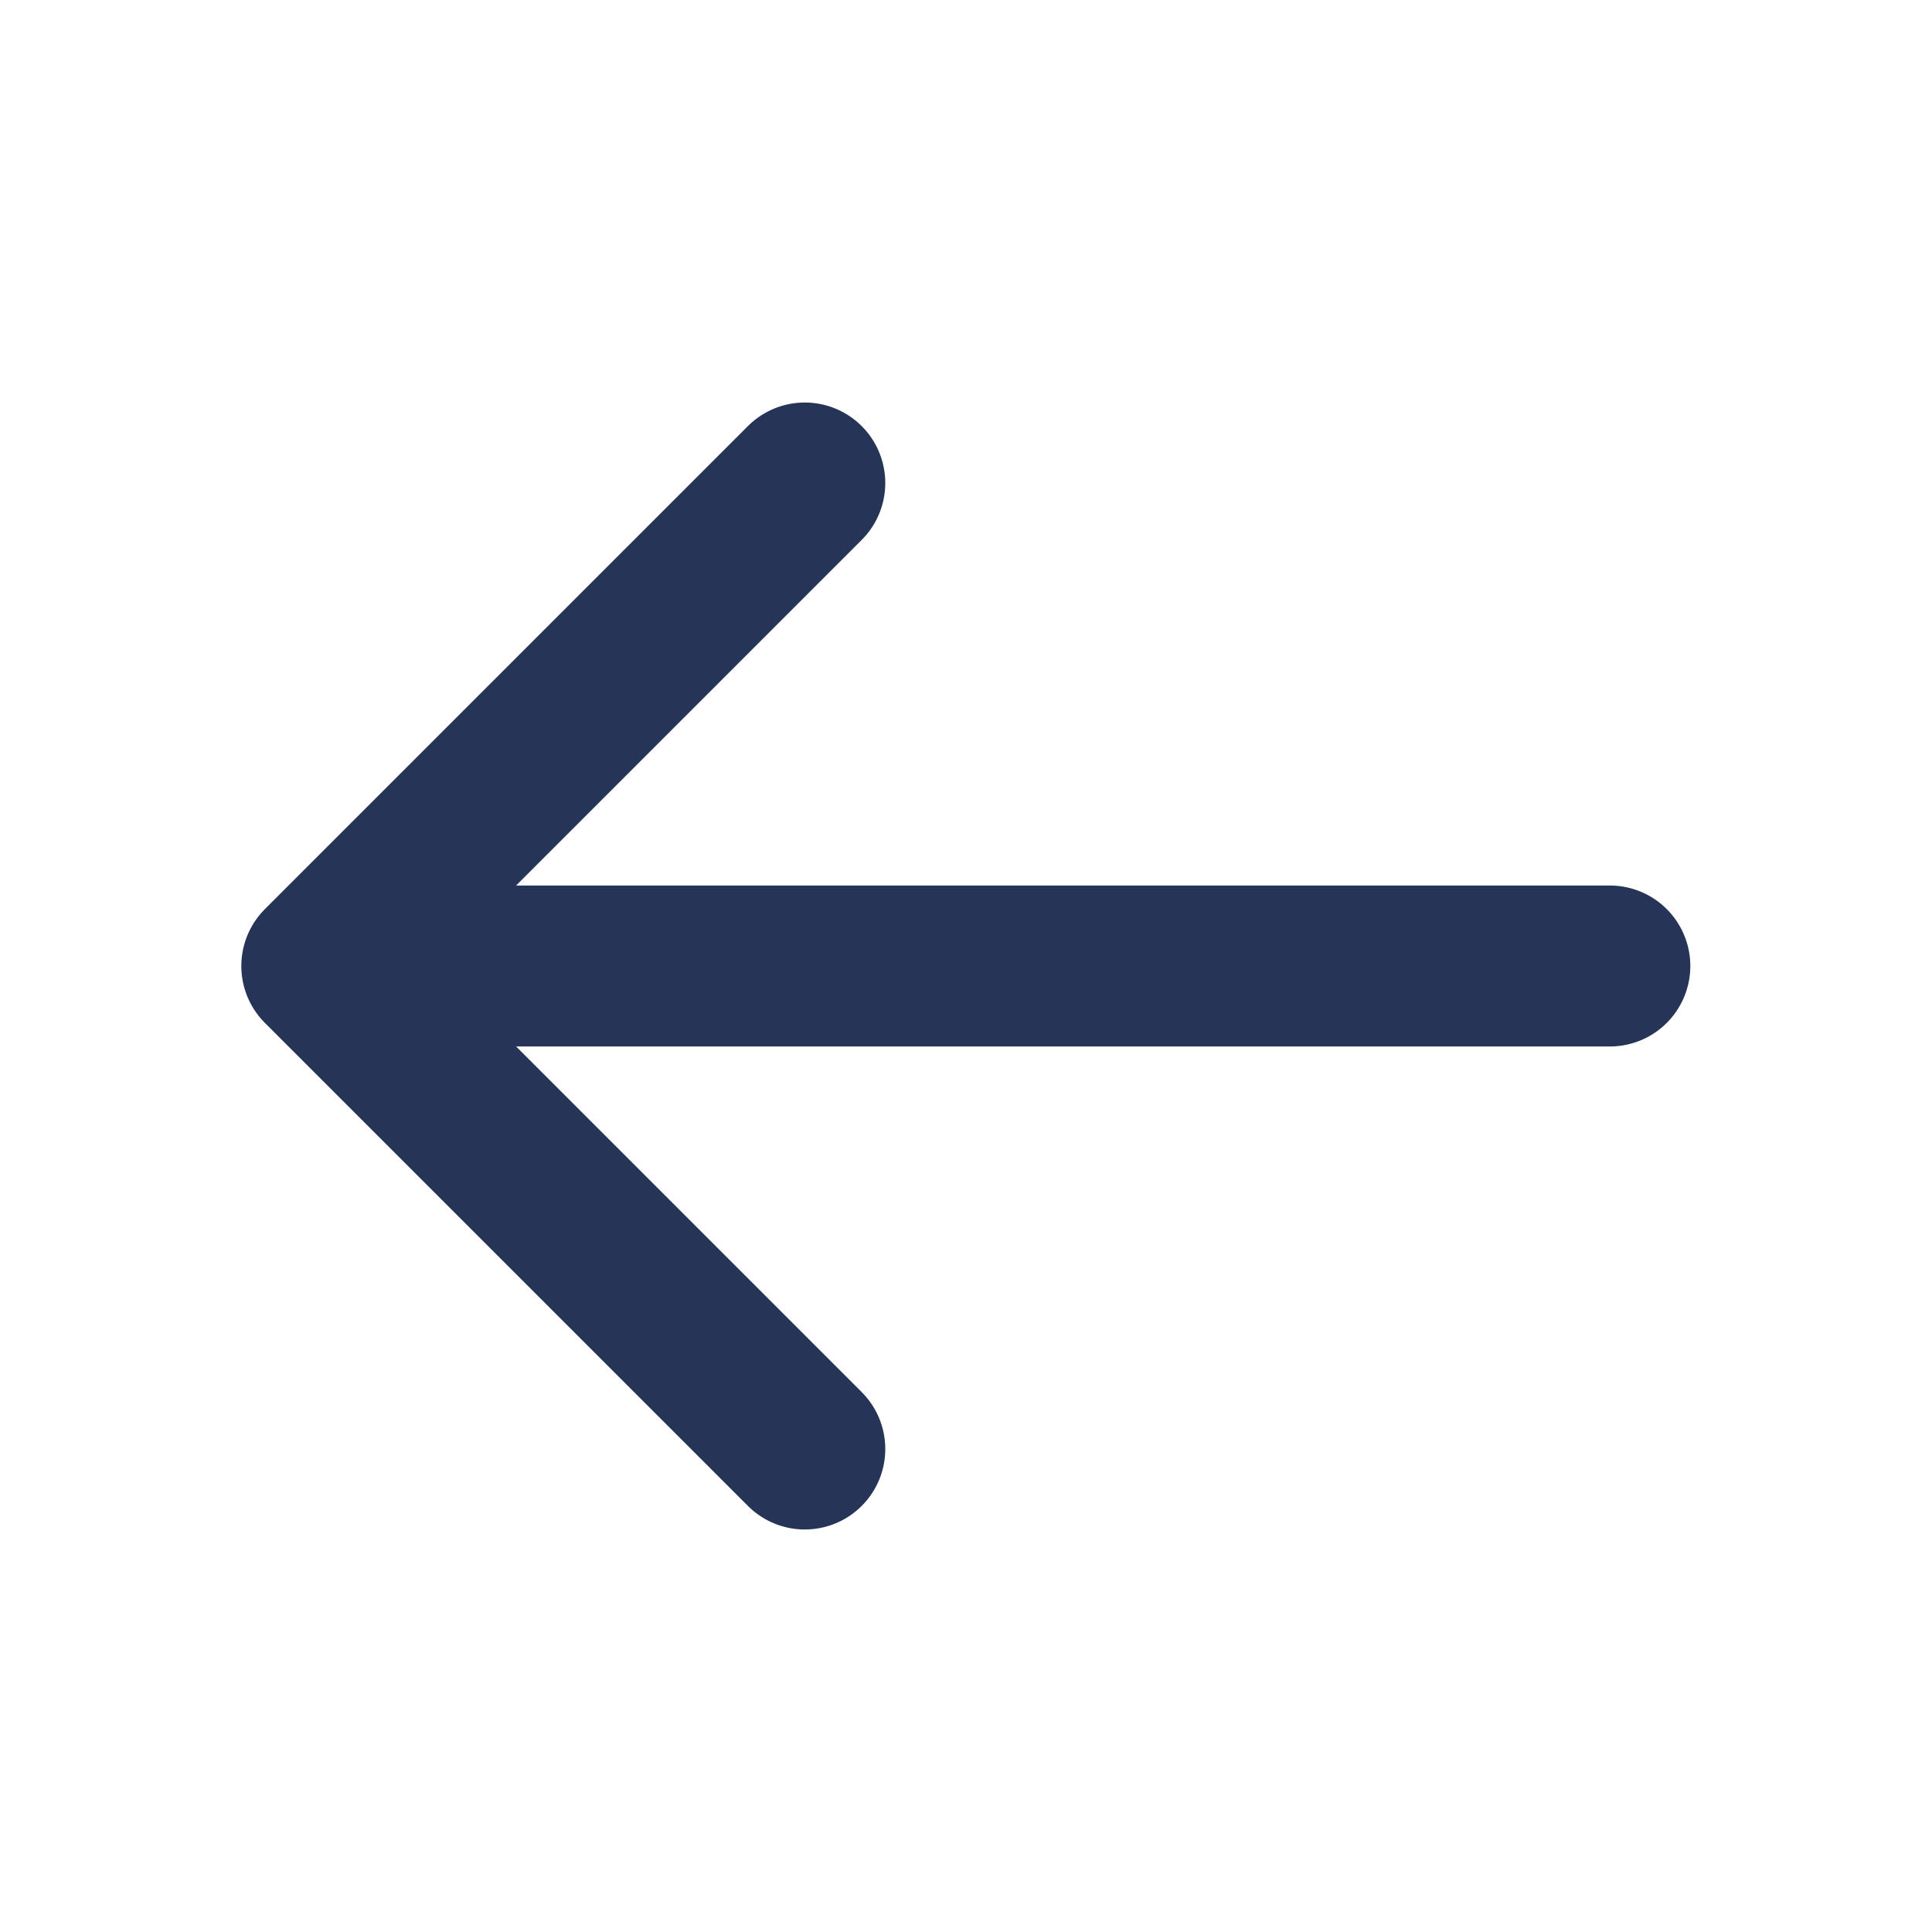 <svg width="16" height="16" viewBox="0 0 16 16" fill="none" xmlns="http://www.w3.org/2000/svg">
<g id="arrow">
<path id="Icon" d="M13.332 8H2.665M2.665 8L6.665 4M2.665 8L6.665 12" stroke="#253457" stroke-width="1.333" stroke-linecap="round" stroke-linejoin="round"/>
</g>
</svg>
